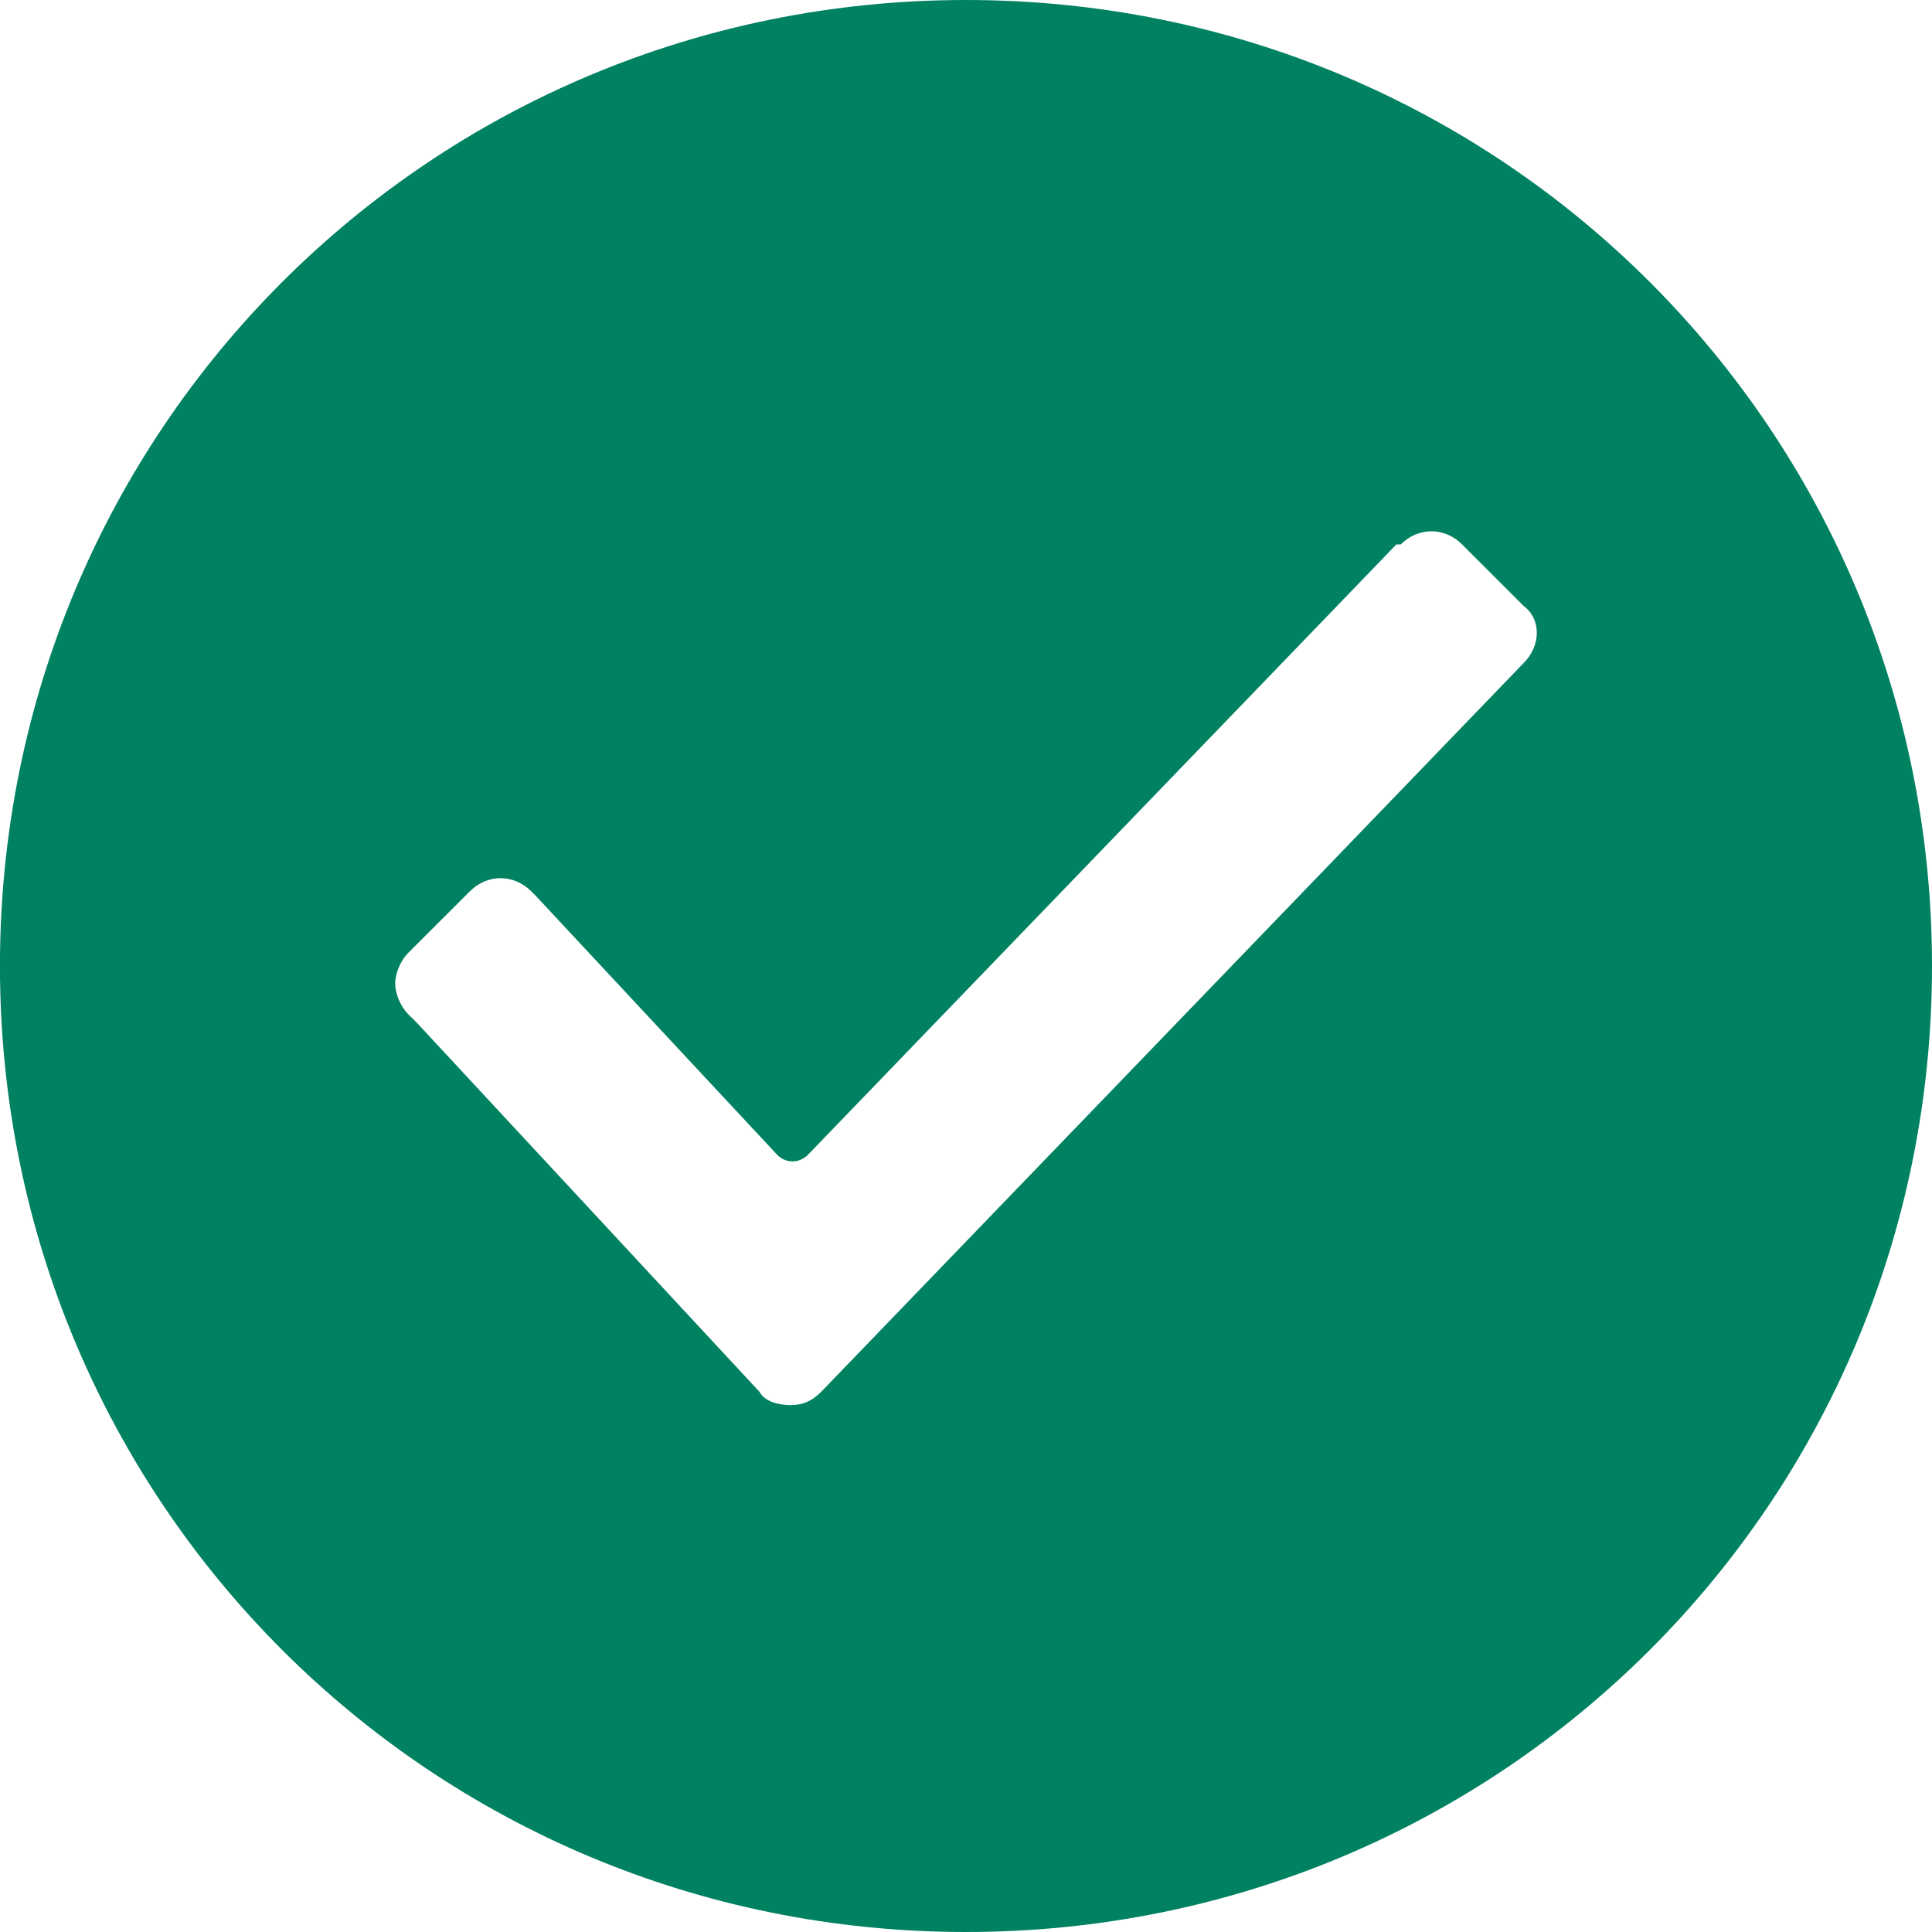 <svg xmlns="http://www.w3.org/2000/svg" width="44" height="44">
    <path fill="#008161" fill-rule="evenodd" d="M22 0C9.8 0-.001 9.8-.001 22S9.8 44 22 44c12.2 0 22-9.8 22-22S34.2 0 22 0zm12.7 15.1l-16 16.6c-.201.2-.4.3-.7.3-.3 0-.6-.1-.701-.3L9.5 23.3l-.201-.2C9.1 22.9 9 22.6 9 22.4c0-.2.1-.5.299-.7l1.401-1.4c.399-.4.999-.4 1.4 0l.1.1 5.5 5.9c.199.2.5.2.7 0l13.4-13.9h.1c.4-.4 1-.4 1.399 0l1.401 1.4c.4.3.4.9 0 1.3z"/>
</svg>
